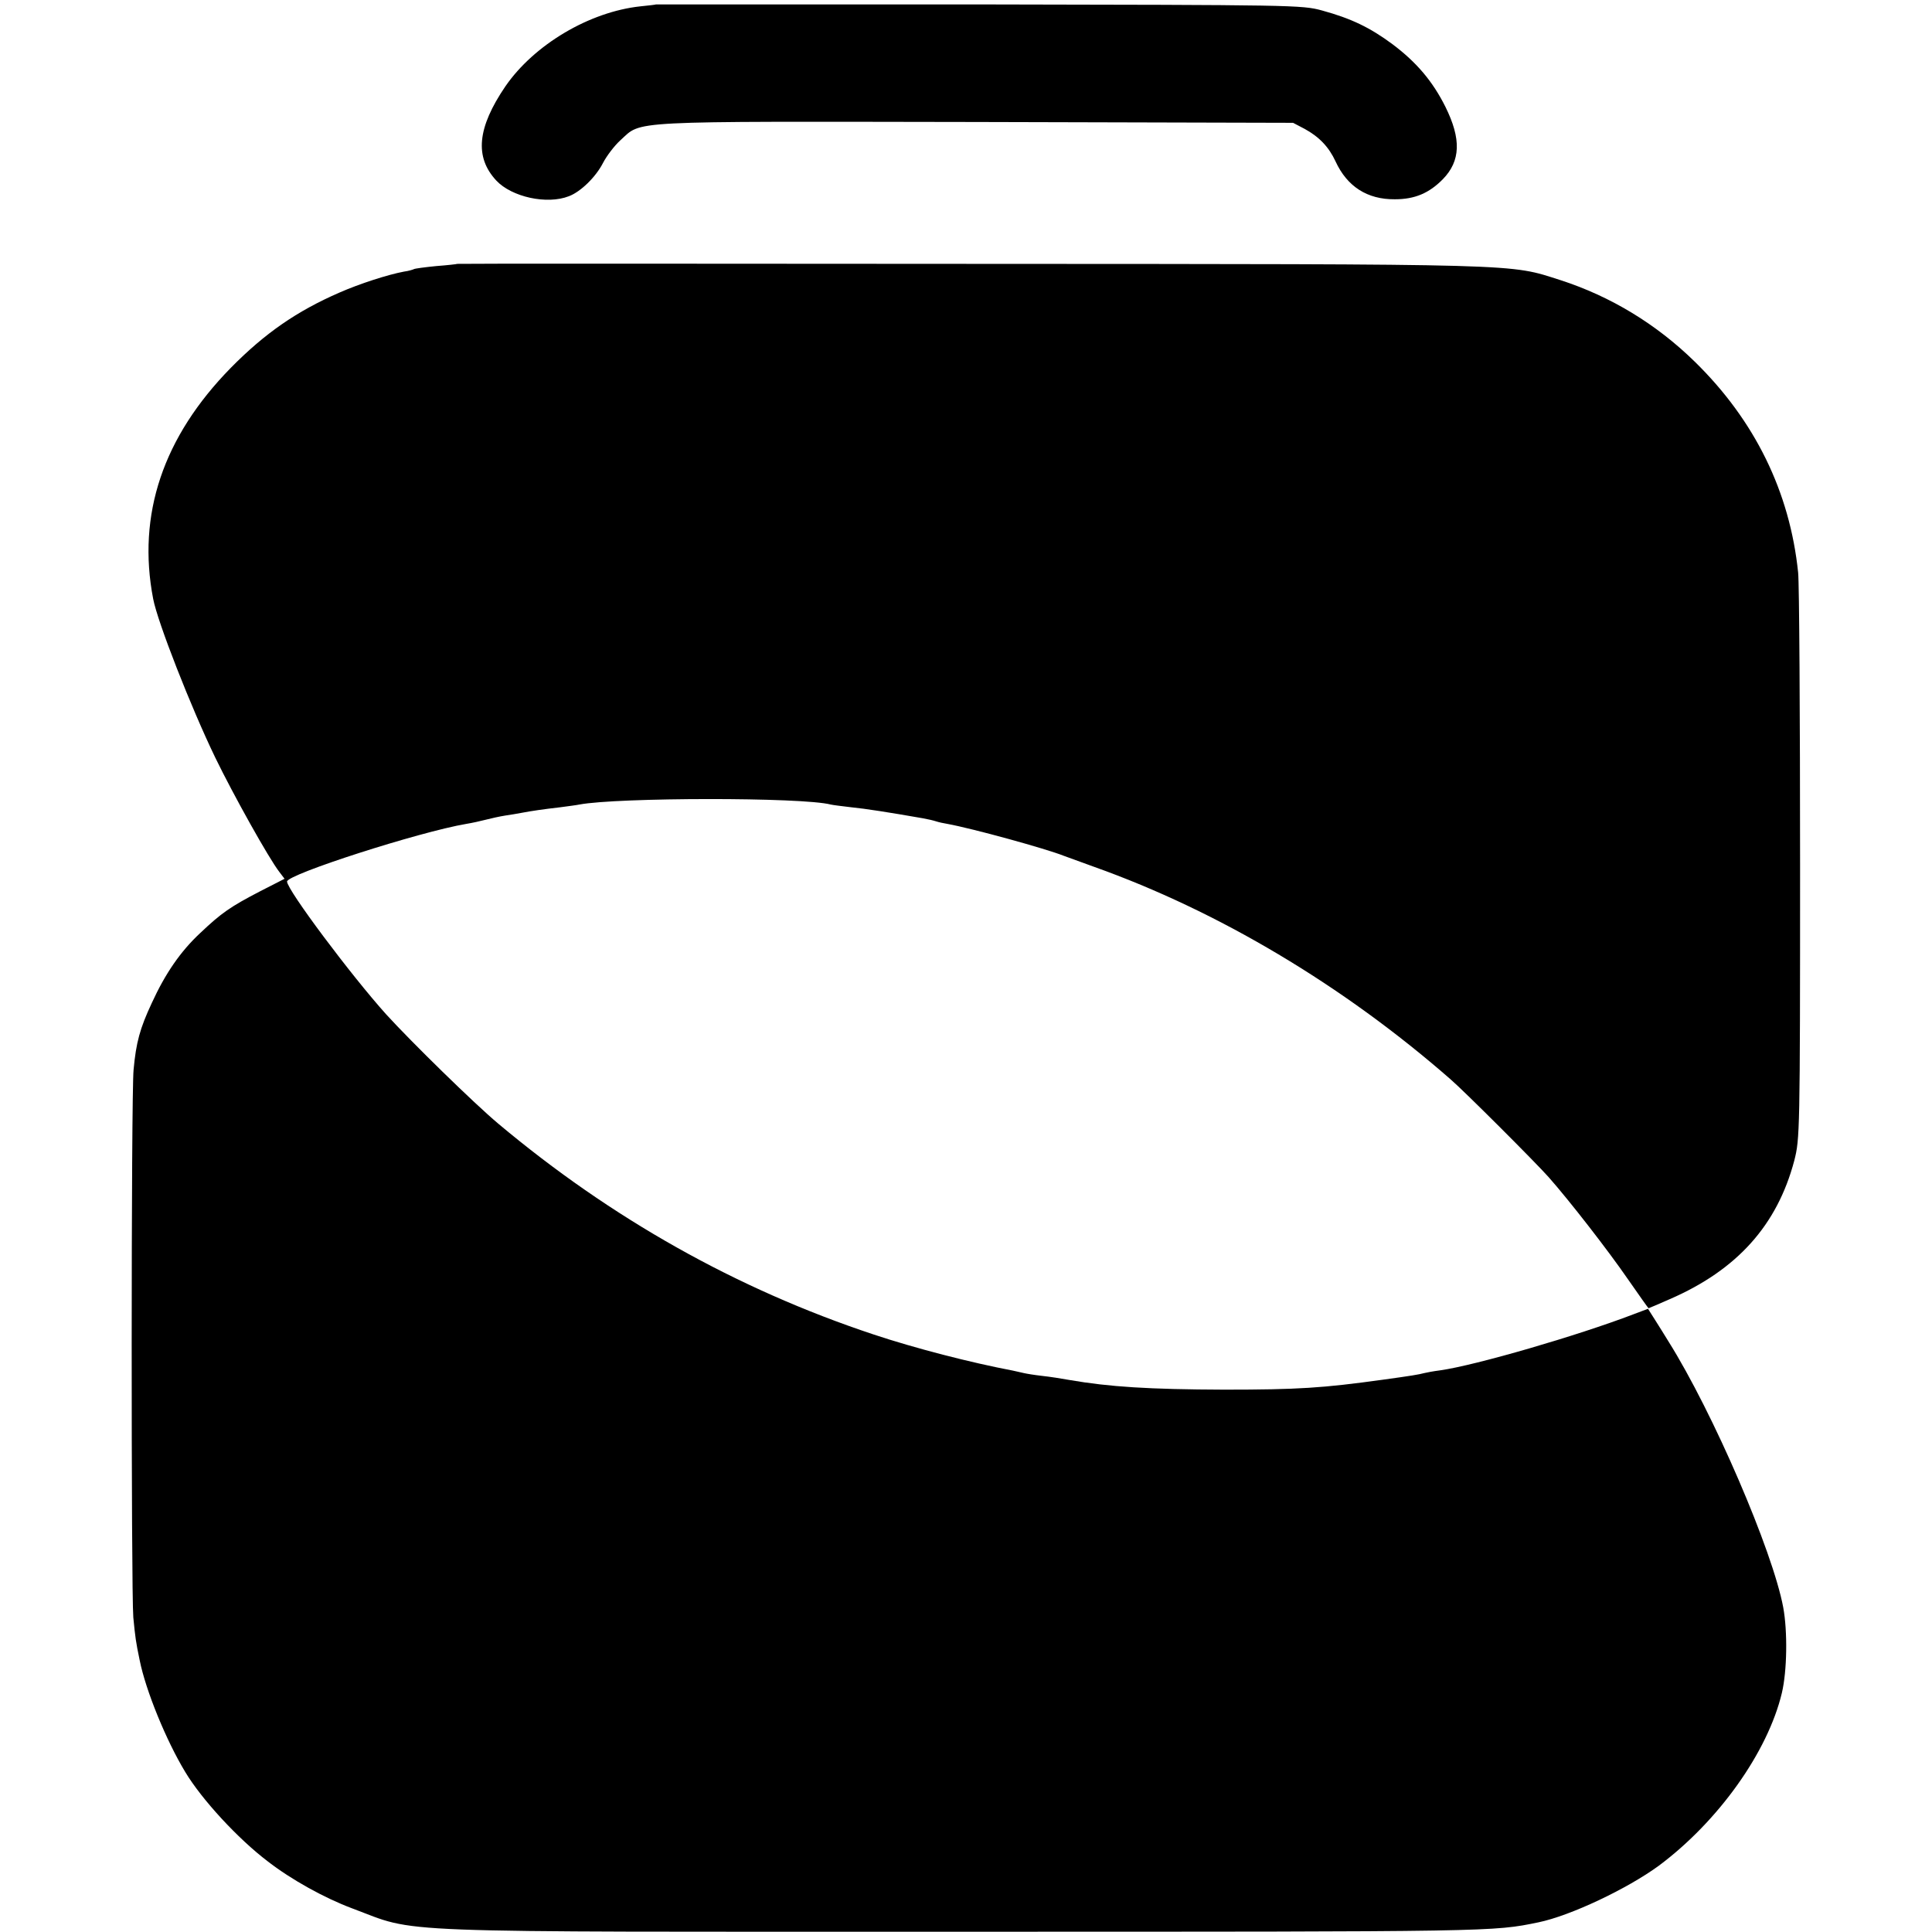 <?xml version="1.0" standalone="no"?>
<!DOCTYPE svg PUBLIC "-//W3C//DTD SVG 20010904//EN"
 "http://www.w3.org/TR/2001/REC-SVG-20010904/DTD/svg10.dtd">
<svg version="1.0" xmlns="http://www.w3.org/2000/svg"
 width="700pt" height="700pt" viewBox="0 0 700 700"
 preserveAspectRatio="xMidYMid meet">
<g transform="translate(0,700) scale(0.1,-0.1)"
fill="#000000" stroke="none">
<path d="M2377 6984 c-1 -1 -27 -4 -57 -7 -185 -20 -385 -139 -489 -290 -102
-150 -112 -256 -33 -341 56 -60 184 -88 263 -57 43 16 98 70 124 121 13 25 41
62 63 82 80 72 6 68 1287 66 l1150 -3 42 -22 c53 -29 88 -66 112 -118 42 -91
115 -138 215 -137 72 0 124 22 174 73 64 66 67 145 9 262 -46 92 -104 161
-192 227 -81 60 -149 93 -255 122 -73 20 -102 20 -1243 22 -643 0 -1169 0
-1170 0z"/>
<path d="M1657 6044 c-1 -1 -36 -5 -76 -8 -41 -4 -78 -9 -81 -11 -4 -2 -20 -7
-36 -9 -59 -11 -161 -44 -234 -76 -154 -67 -270 -147 -394 -273 -245 -250
-340 -531 -281 -837 16 -84 137 -393 225 -575 66 -136 194 -365 232 -414 l19
-25 -88 -45 c-108 -56 -141 -79 -217 -151 -72 -67 -127 -147 -176 -254 -43
-92 -57 -143 -66 -242 -9 -90 -9 -1886 -1 -1984 7 -72 9 -88 23 -155 22 -110
96 -291 165 -405 60 -100 191 -242 299 -324 85 -66 206 -133 305 -170 247 -92
75 -85 2225 -85 1922 0 1908 0 2074 34 116 24 321 121 436 205 216 161 395
412 446 626 19 80 21 223 5 310 -38 204 -254 706 -416 964 -12 19 -33 54 -48
77 l-26 41 -53 -20 c-201 -77 -572 -185 -700 -203 -24 -3 -50 -8 -58 -10 -18
-5 -48 -10 -150 -24 -217 -30 -306 -36 -575 -36 -273 1 -415 10 -560 35 -27 5
-72 12 -100 15 -27 3 -57 8 -65 10 -8 2 -26 6 -40 9 -153 29 -355 81 -505 131
-497 165 -951 421 -1360 764 -87 73 -314 295 -406 396 -126 140 -359 451 -359
481 0 26 479 180 650 209 19 3 51 10 70 15 19 5 51 12 70 15 19 3 46 7 60 10
37 7 78 13 139 20 30 4 61 8 70 10 138 26 807 27 911 0 8 -2 42 -6 75 -10 51
-5 134 -18 260 -40 17 -3 38 -8 47 -11 9 -3 27 -7 40 -9 93 -17 358 -90 423
-116 11 -4 61 -22 110 -40 449 -160 901 -429 1290 -769 50 -43 308 -301 356
-355 76 -86 215 -265 286 -368 41 -59 75 -107 76 -107 1 0 36 15 77 33 244
106 389 268 451 502 20 79 21 97 21 1070 0 545 -3 1022 -7 1060 -30 293 -157
552 -375 765 -139 136 -304 236 -486 295 -189 60 -108 58 -2132 59 -1024 1
-1864 1 -1865 0z"/>
</g>
</svg>
